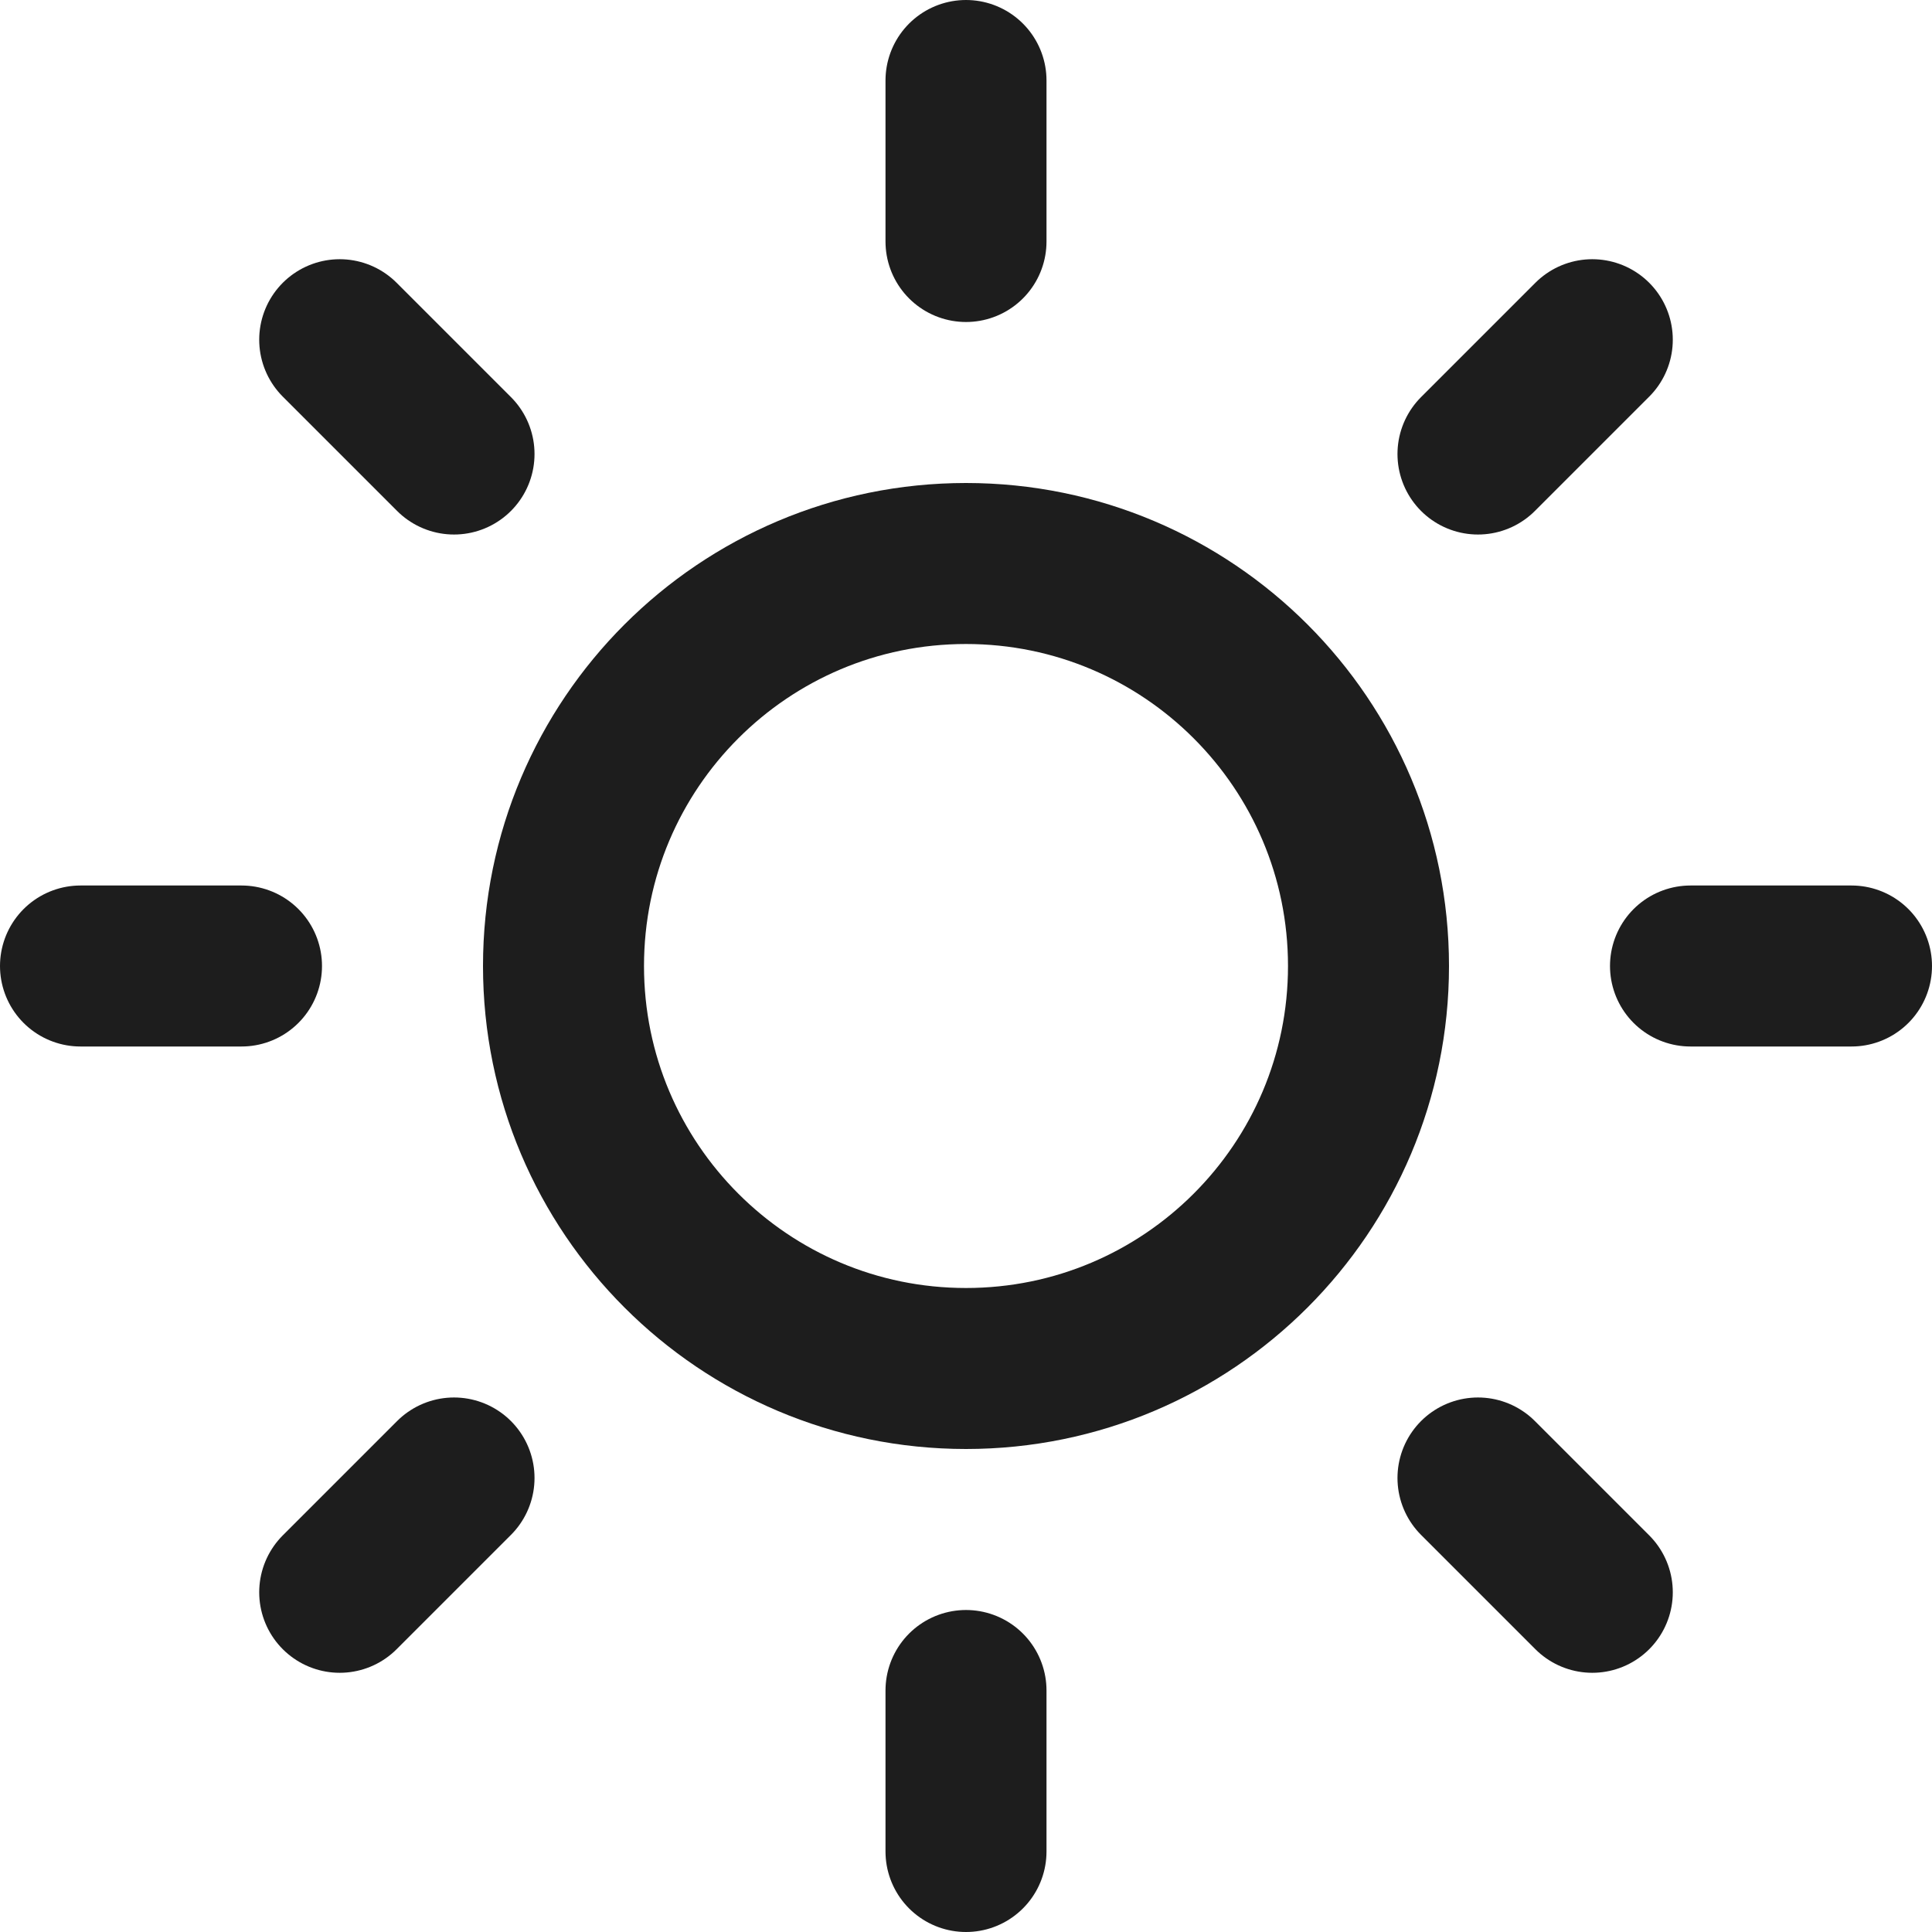 <?xml version="1.0" encoding="UTF-8"?> <svg xmlns="http://www.w3.org/2000/svg" width="24" height="24" viewBox="0 0 24 24" fill="none"><g clip-path="url(#clip0_118_17)"><path d="M12 17C14.761 17 17 14.761 17 12C17 9.239 14.761 7 12 7C9.239 7 7 9.239 7 12C7 14.761 9.239 17 12 17Z" stroke="#1D1D1D" stroke-width="2" stroke-linecap="round" stroke-linejoin="round"></path><path d="M12 1V3" stroke="#1D1D1D" stroke-width="2" stroke-linecap="round" stroke-linejoin="round"></path><path d="M12 21V23" stroke="#1D1D1D" stroke-width="2" stroke-linecap="round" stroke-linejoin="round"></path><path d="M4.22 4.22L5.64 5.64" stroke="#1D1D1D" stroke-width="2" stroke-linecap="round" stroke-linejoin="round"></path><path d="M18.36 18.36L19.78 19.78" stroke="#1D1D1D" stroke-width="2" stroke-linecap="round" stroke-linejoin="round"></path><path d="M1 12H3" stroke="#1D1D1D" stroke-width="2" stroke-linecap="round" stroke-linejoin="round"></path><path d="M21 12H23" stroke="#1D1D1D" stroke-width="2" stroke-linecap="round" stroke-linejoin="round"></path><path d="M4.22 19.78L5.64 18.36" stroke="#1D1D1D" stroke-width="2" stroke-linecap="round" stroke-linejoin="round"></path><path d="M18.36 5.64L19.78 4.22" stroke="#1D1D1D" stroke-width="2" stroke-linecap="round" stroke-linejoin="round"></path></g><defs><clipPath id="clip0_118_17"><rect width="24" height="24" fill="white"></rect></clipPath></defs></svg> 